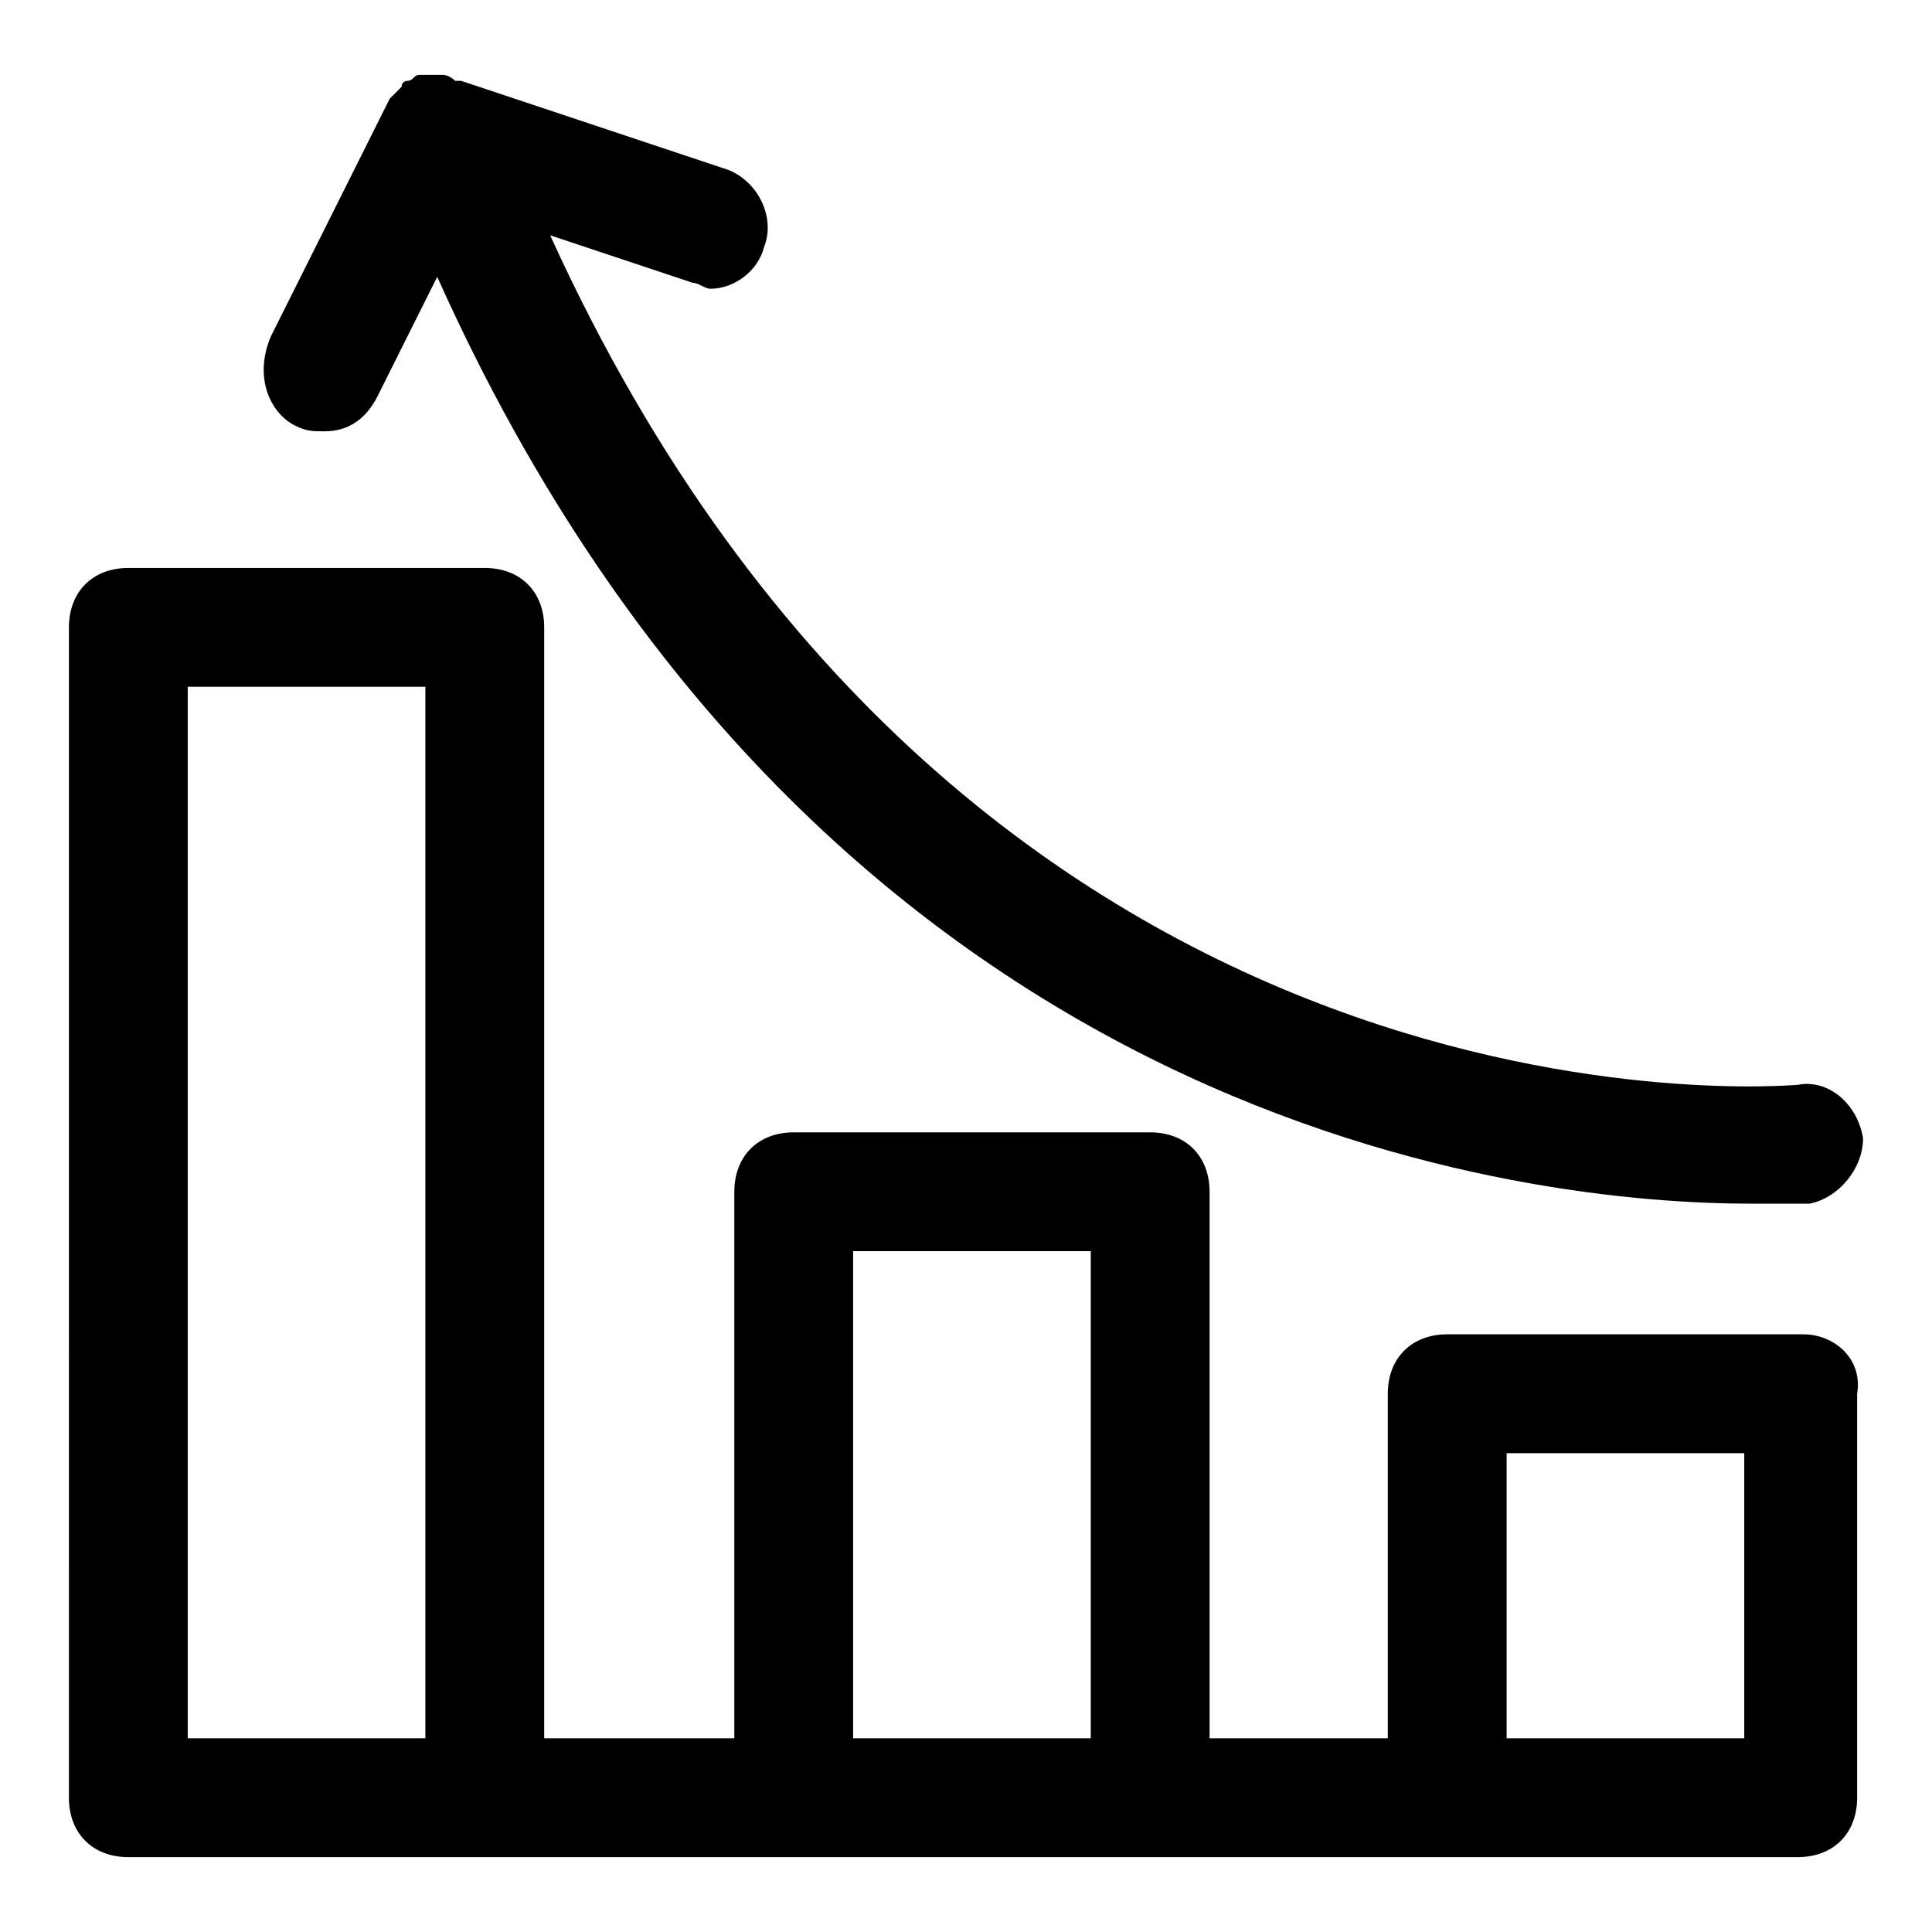 <?xml version="1.0" encoding="UTF-8"?>
<!-- Uploaded to: ICON Repo, www.svgrepo.com, Generator: ICON Repo Mixer Tools -->
<svg fill="#000000" width="800px" height="800px" version="1.1" viewBox="144 144 512 512" xmlns="http://www.w3.org/2000/svg">
 <g>
  <path d="m621.99 497.61h-94.465c-9.445 0-15.742 6.297-15.742 15.742v91.316h-47.23v-144.84c0-9.445-6.297-15.742-15.742-15.742h-94.465c-9.445 0-15.742 6.297-15.742 15.742l-0.004 144.84h-50.383v-294.41c0-9.445-6.297-15.742-15.742-15.742h-94.465c-9.445 0-15.742 6.297-15.742 15.742l-0.004 310.16c0 9.445 6.297 15.742 15.742 15.742h442.41c9.445 0 15.742-6.297 15.742-15.742v-107.06c1.582-9.445-6.289-15.742-14.164-15.742zm-428.24 107.06v-278.67h62.977v278.67zm176.34 0v-129.1h62.977v129.1zm173.18 0v-75.57h62.977v75.57z"/>
  <path d="m222.09 256.73c3.148 1.574 4.723 1.574 7.871 1.574 6.297 0 11.02-3.148 14.168-9.445l15.742-31.488c102.34 228.29 292.84 245.61 347.95 245.61h15.742c7.871-1.574 14.168-9.445 14.168-17.32-1.57-9.445-9.441-15.742-17.316-14.168-1.574 0-218.84 20.469-330.62-225.14l37.785 12.594c1.574 0 3.148 1.574 4.723 1.574 6.297 0 12.594-4.723 14.168-11.02 3.148-7.871-1.574-17.32-9.445-20.469l-70.844-23.613h-1.574c-1.578-1.578-3.152-1.578-3.152-1.578h-4.723-1.574c-1.574 0-1.574 1.574-3.148 1.574 0 0-1.574 0-1.574 1.574l-3.148 3.148-31.488 62.977c-4.723 11.023 0 20.469 6.297 23.617z"/>
 </g>
</svg>